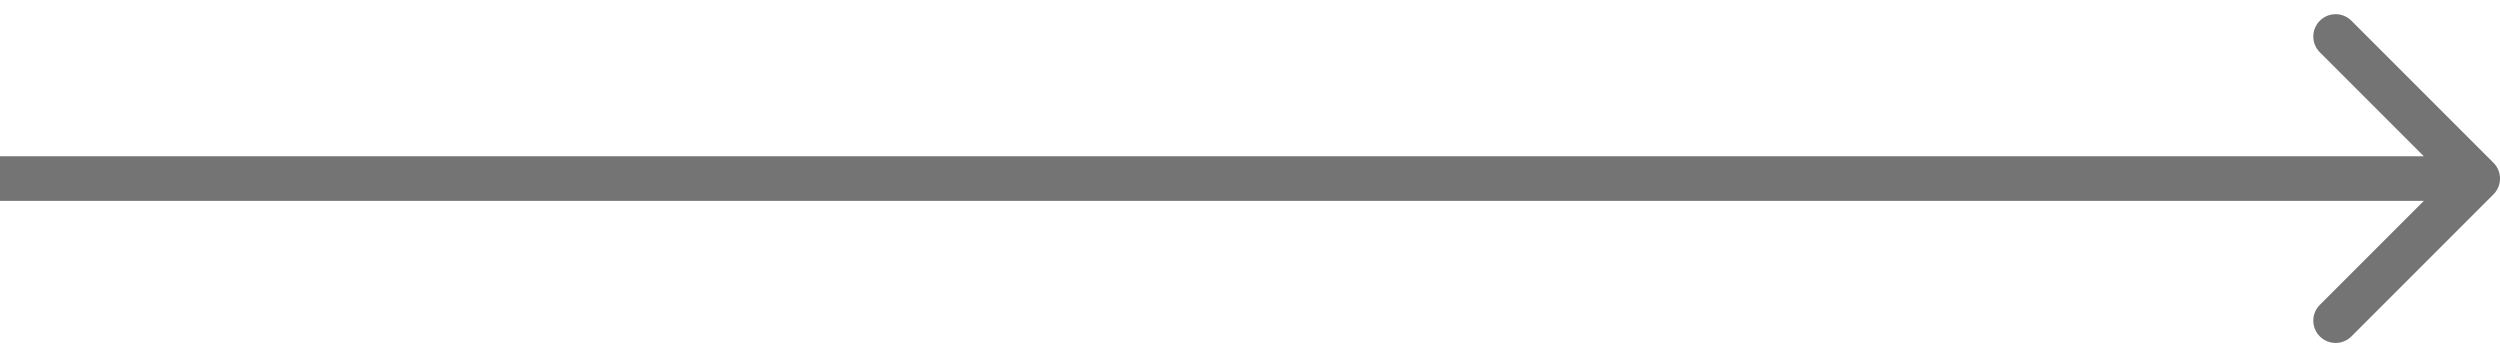 <?xml version="1.0" encoding="utf-8"?>
<svg xmlns="http://www.w3.org/2000/svg" fill="none" height="100%" overflow="visible" preserveAspectRatio="none" style="display: block;" viewBox="0 0 112 16" width="100%">
<path d="M111.707 8.707C112.098 8.317 112.098 7.683 111.707 7.293L105.343 0.929C104.953 0.538 104.319 0.538 103.929 0.929C103.538 1.319 103.538 1.953 103.929 2.343L109.586 8L103.929 13.657C103.538 14.047 103.538 14.681 103.929 15.071C104.319 15.462 104.953 15.462 105.343 15.071L111.707 8.707ZM0 8V9H111V8V7H0V8Z" fill="#747474" id="Arrow 1"/>
</svg>